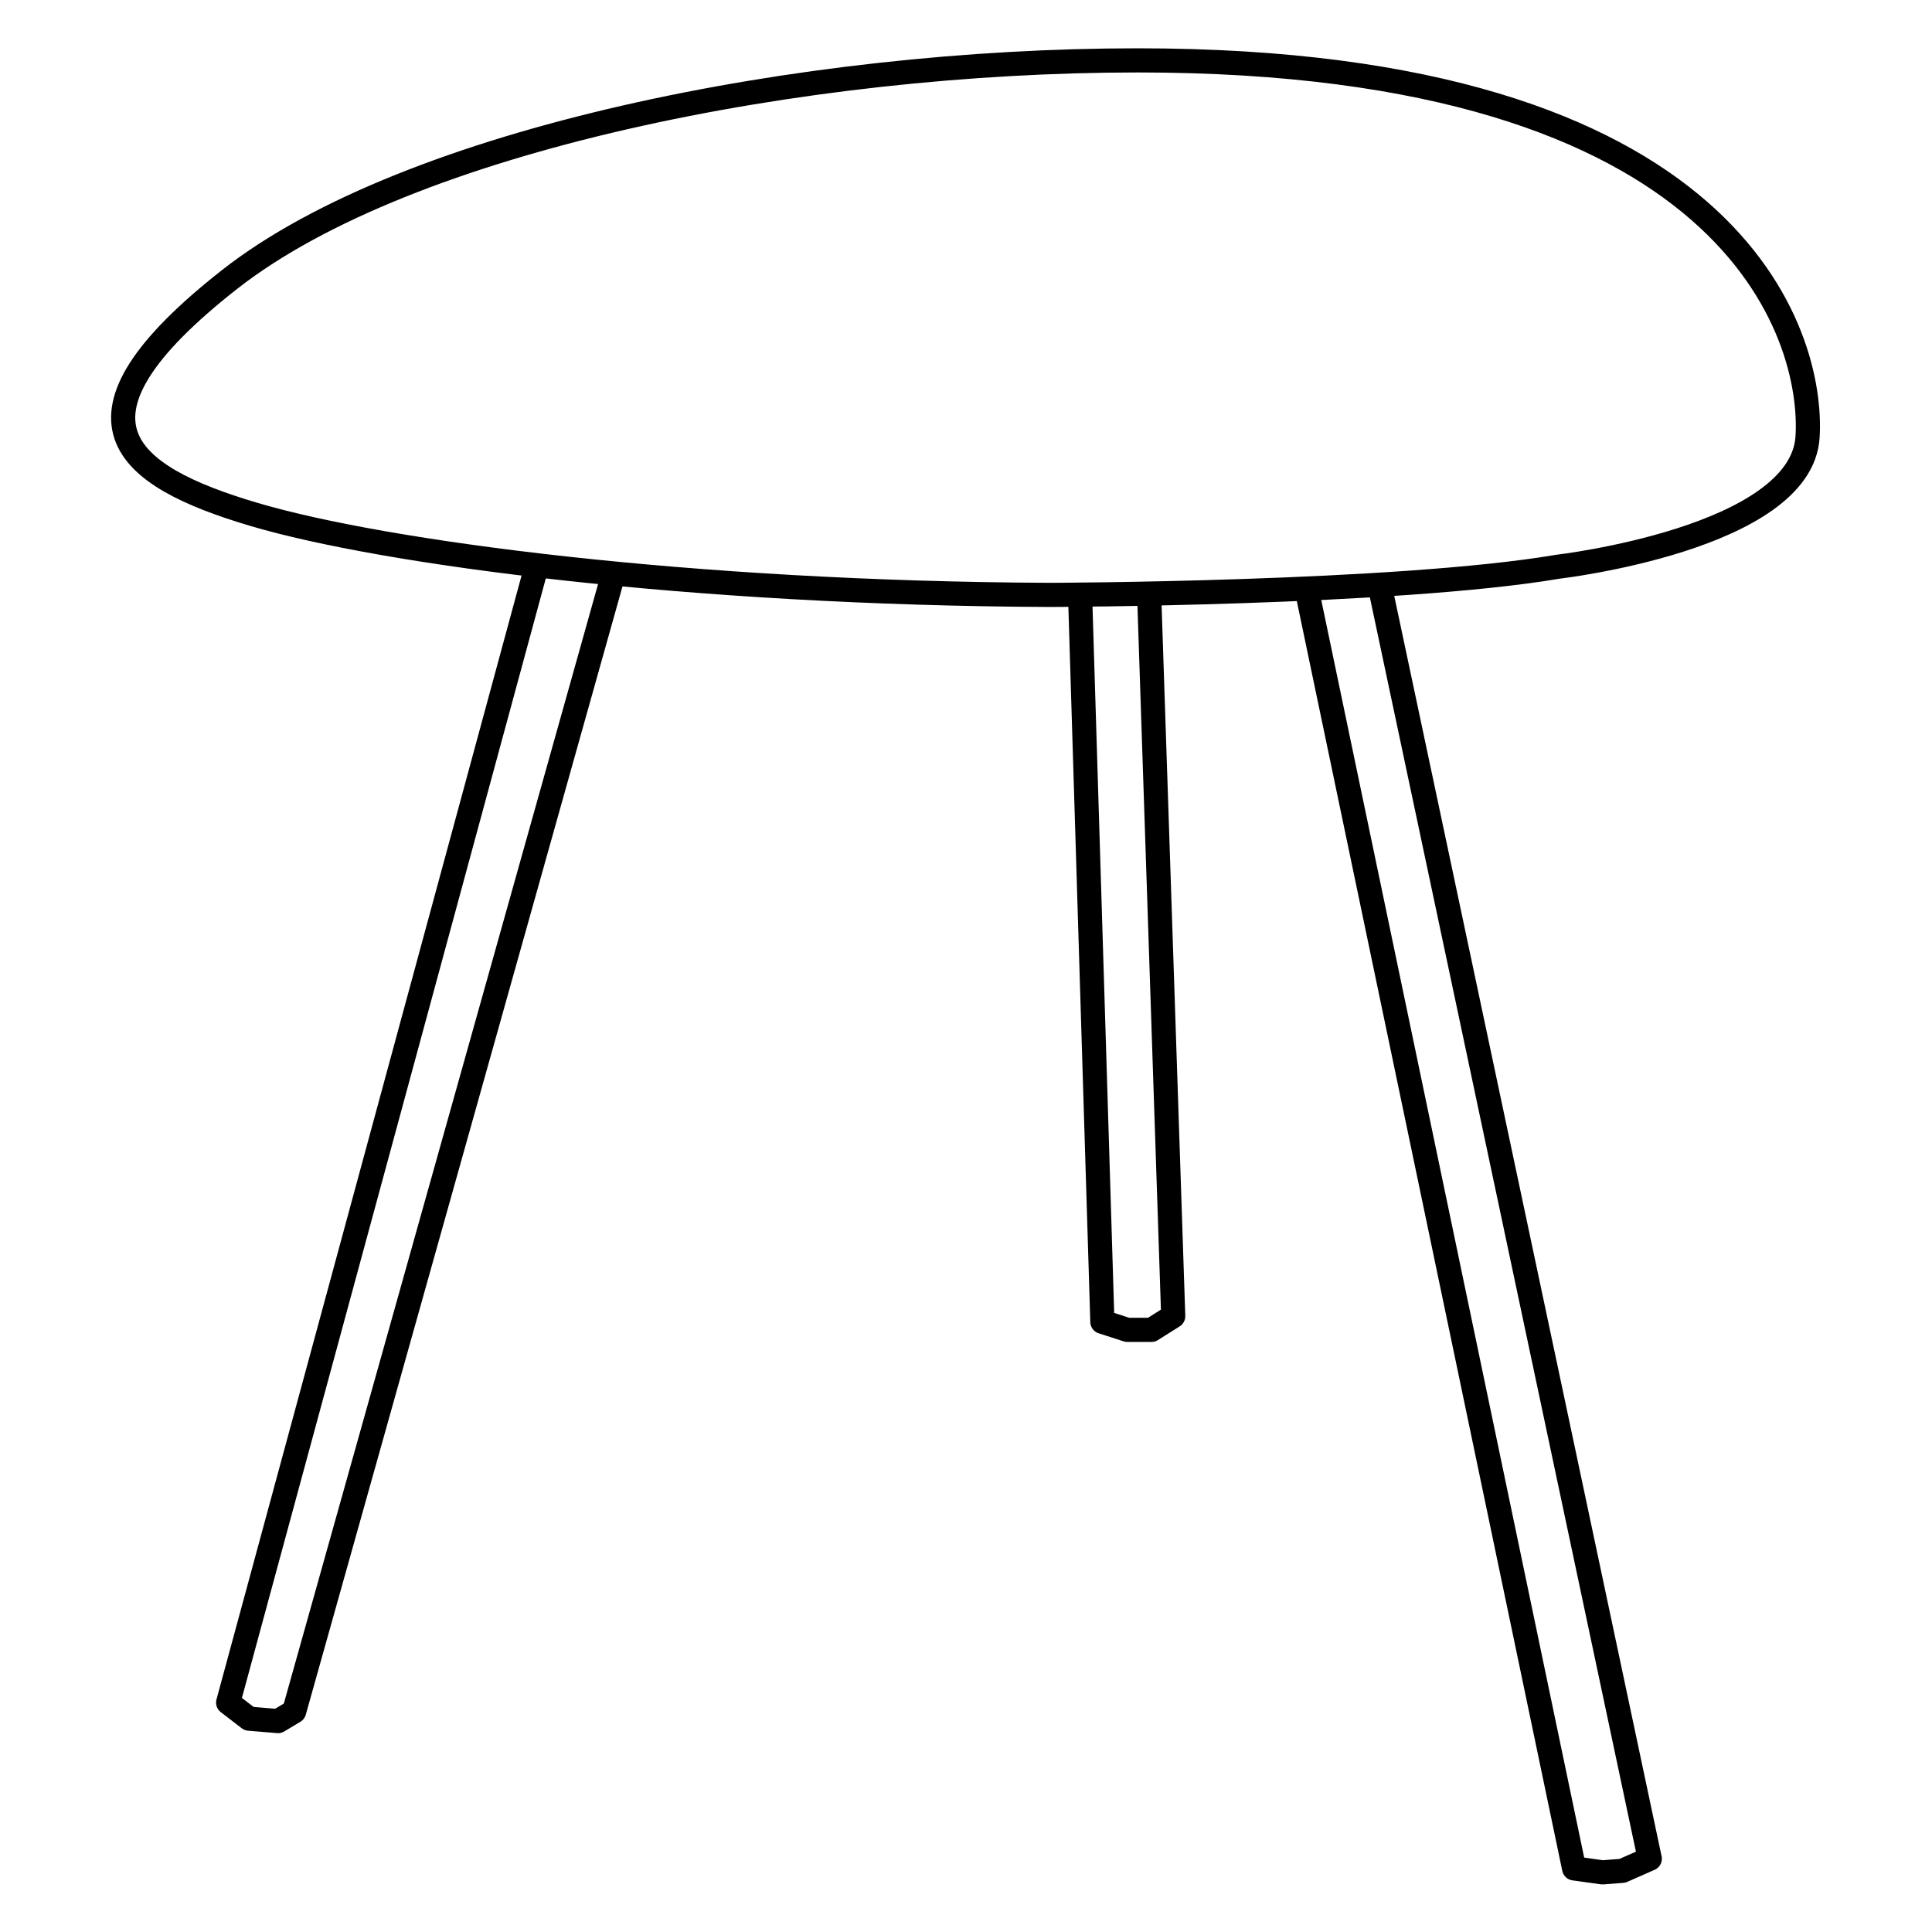 <svg xmlns="http://www.w3.org/2000/svg" preserveAspectRatio="xMinYMin meet" viewBox="-46 -20 800 800" width="800" height="800" overflow="visible" fill="none" stroke="#000" stroke-width="10" stroke-linejoin="round" xmlns:v="https://www.DesignBuy.cz"><path d="M495.136 224.333l110.667 529.334 11.768 1.638 8.232-.638 11.333-5-112-528m-124 1.333l9.333 304.333 10.334 3.334h10l9-5.667-10-300m-252.667-14L48.47 685l8.666 6.667 12 1 6.667-4 133.333-475"/><path d="M425.136 5c-138.667 0-302 32.667-376 90.667s-44 81.333 10 97.333 180.666 32.666 329.333 33.333c0 0 144-.333 210.667-11.667 0 0 100.666-11.667 103.333-53.667S672.469 5 425.136 5z"/></svg>